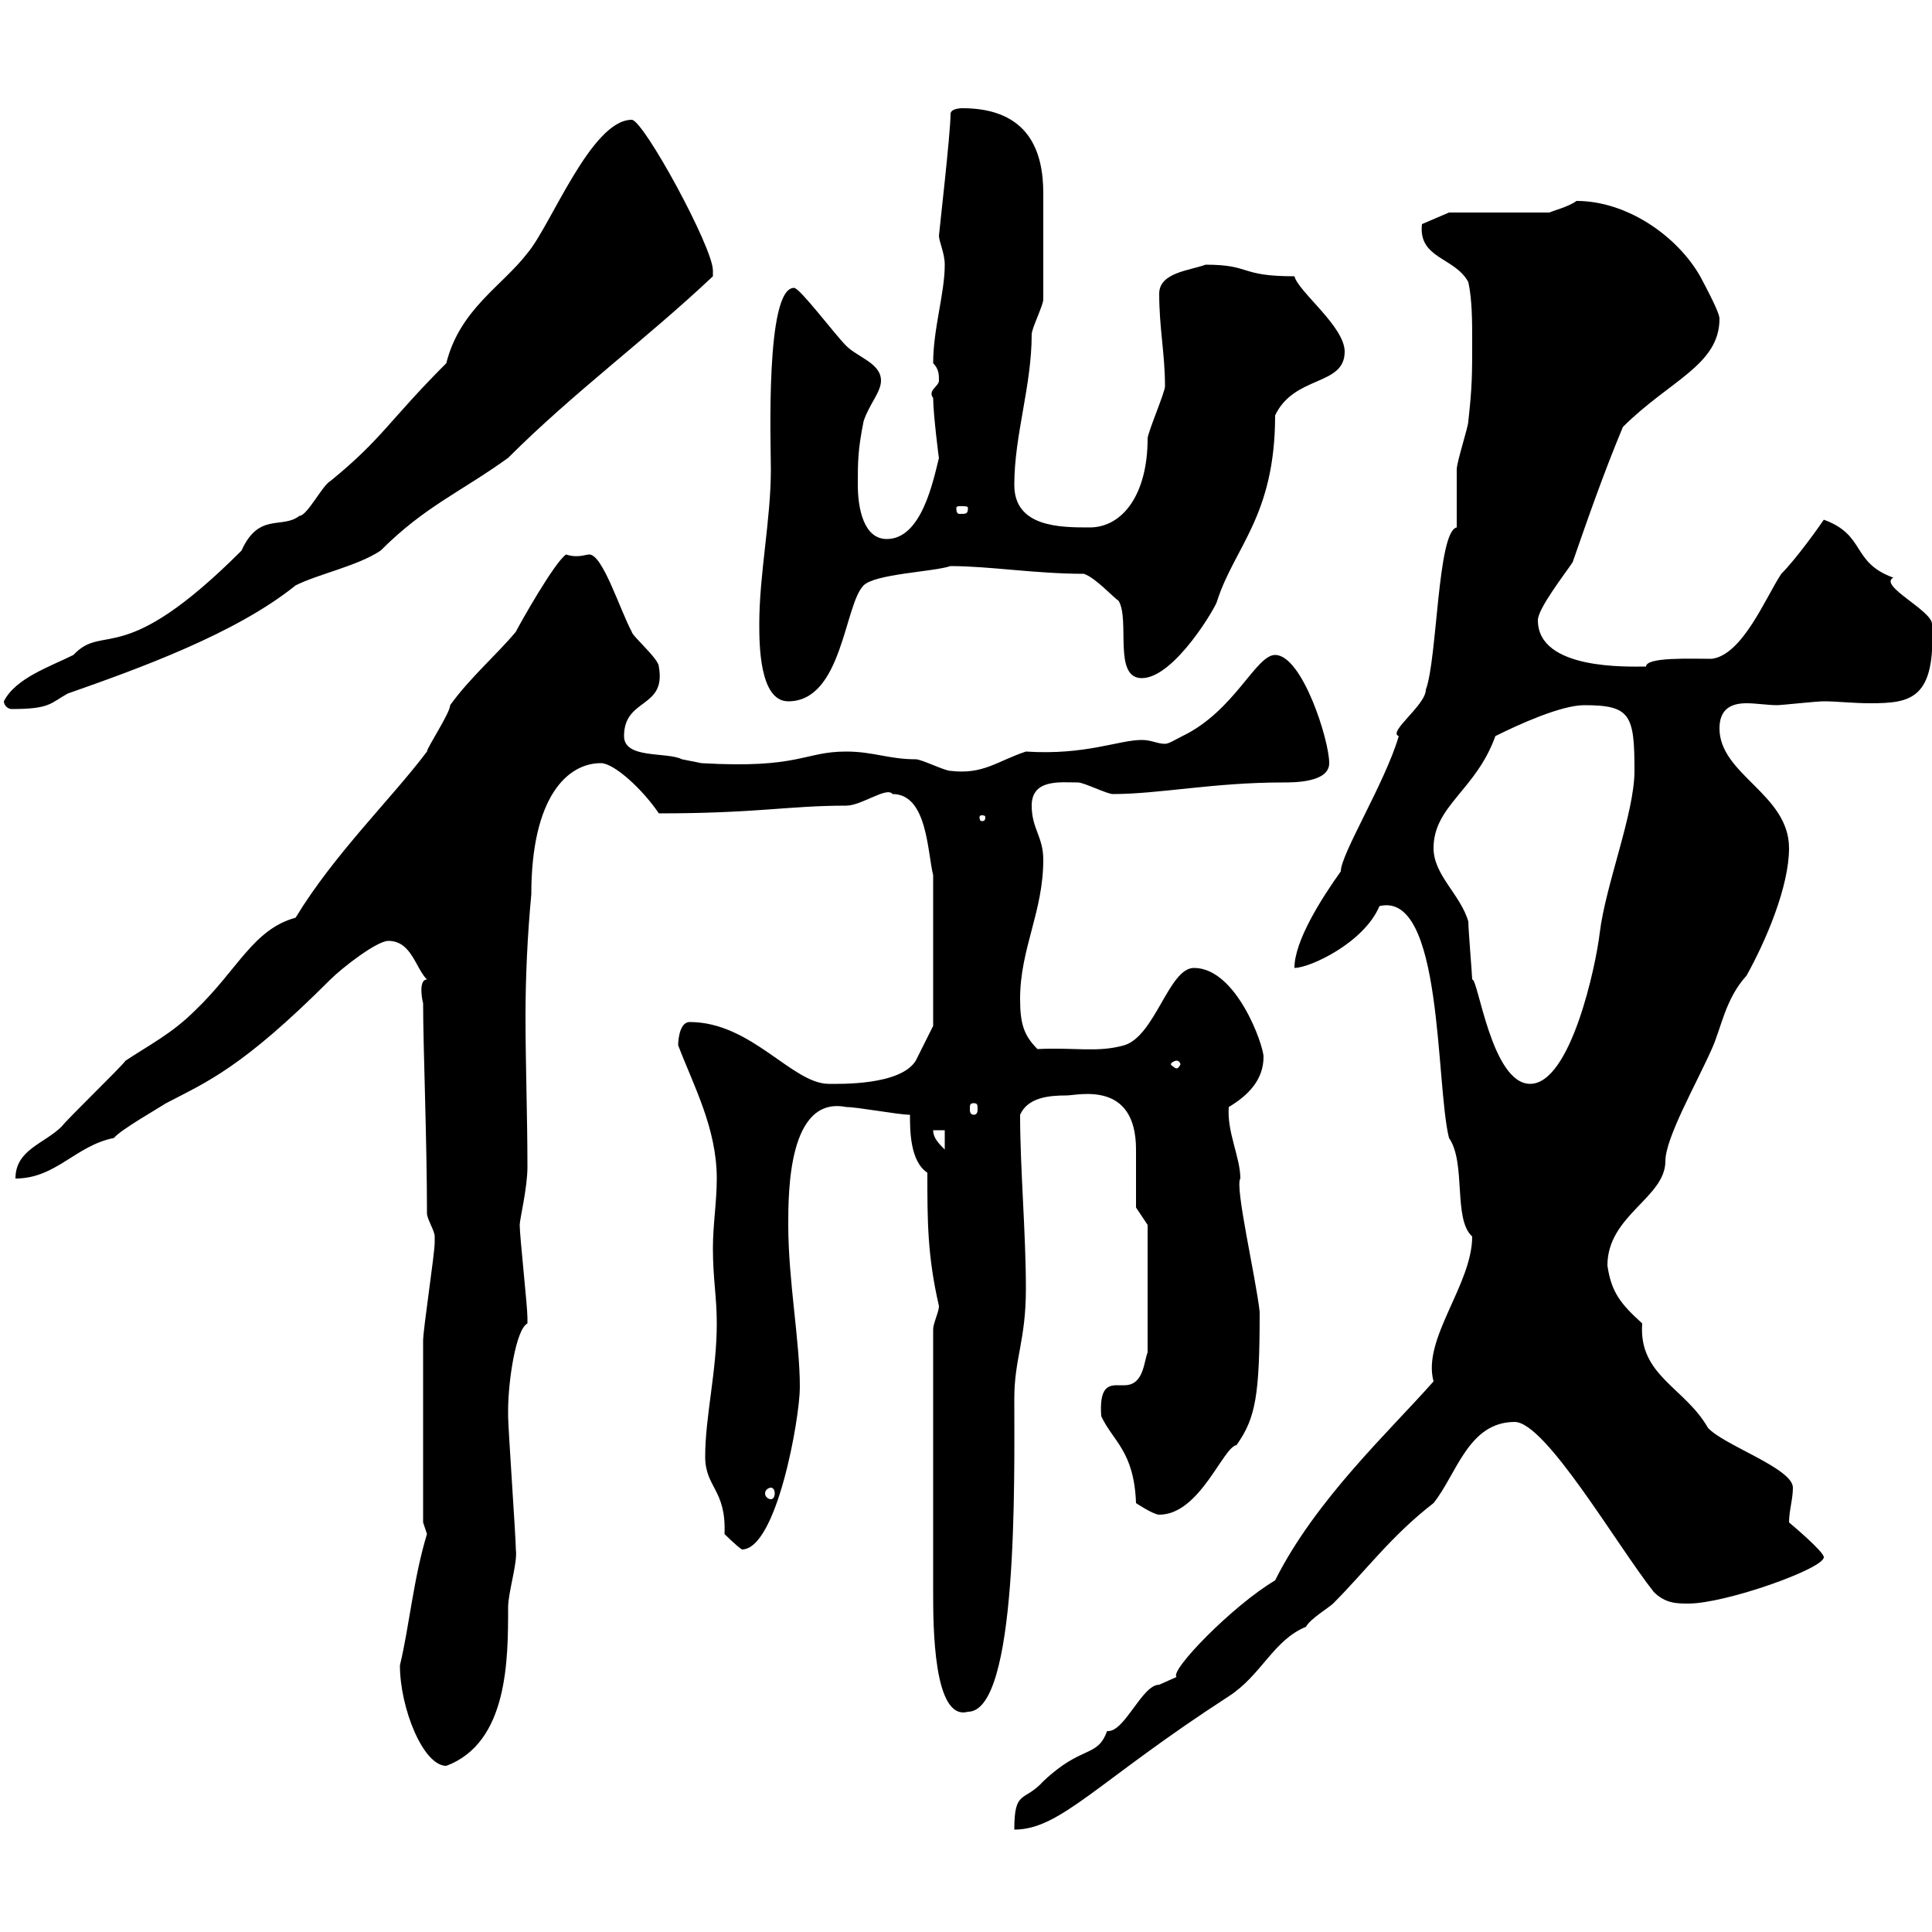 <svg xmlns="http://www.w3.org/2000/svg" xmlns:xlink="http://www.w3.org/1999/xlink" width="300" height="300"><path d="M222.60 214.50C216 222 204.30 232.80 198 245.40C191.40 249.30 181.50 259.50 182.70 260.40C182.70 260.40 180 261.60 180 261.60C177.30 261.60 174.60 269.10 171.90 268.80C170.40 273 168 270.90 162 276.60C159 279.90 157.50 277.80 157.50 284.10C164.70 284.10 170.40 276.60 190.80 263.40C195.90 260.10 197.70 254.70 202.80 252.60C203.40 251.40 206.40 249.60 207 249C212.10 243.90 216 238.50 222.60 233.40C226.20 228.90 228 220.80 235.20 220.80C240 220.80 251.10 240 256.80 247.20C258.60 249 260.40 249 262.20 249C267.90 249 283.20 243.60 283.20 241.80C283.20 240.90 277.80 236.40 277.80 236.40C277.80 234.60 278.40 232.80 278.40 231C278.40 228 267.60 224.40 265.20 221.70C261.60 215.40 254.40 213.60 255 205.50C251.70 202.50 250.20 200.70 249.60 196.50C249.60 188.70 258.60 186 258.60 180.30C258.60 176.70 263.40 168.30 265.80 162.90C267.30 159.60 267.90 155.10 271.20 151.50C274.20 146.10 277.80 137.70 277.80 131.70C277.80 123.30 267 120.30 267 113.10C267 110.10 268.80 109.20 271.20 109.20C272.70 109.20 274.50 109.50 276 109.50C276.60 109.50 282 108.90 283.20 108.90C285.30 108.90 287.70 109.20 290.40 109.20C296.70 109.20 300.60 108.60 300 96.90C300 94.80 291.60 90.90 294 89.70C287.40 87.30 289.80 83.10 283.20 80.70C282.60 81.60 279 86.70 276.60 89.10C274.20 92.70 270.60 101.70 265.80 102.30C262.50 102.30 255.60 102 255.60 103.50C252.90 103.50 238.80 104.10 238.80 96.30C238.80 94.50 243 89.10 244.20 87.30C246.60 80.40 249 73.50 252 66.30C259.20 59.10 267 56.70 267 49.50C267 48.90 266.40 47.40 264 42.90C260.40 36.60 252.60 31.20 244.80 31.20C243.60 32.10 241.20 32.70 240.60 33L225 33L220.80 34.80C220.20 40.20 225.90 39.90 228 43.80C228.60 46.50 228.60 50.10 228.60 52.80C228.60 58.20 228.60 60 228 65.40C228 66.30 226.20 71.70 226.20 72.90C226.20 73.50 226.20 80.10 226.20 81.90C223.20 82.50 223.20 102.30 221.40 107.10C221.40 109.50 215.40 113.70 217.20 114.30C215.10 121.50 208.20 132.60 208.20 135.30C205.20 139.50 201 146.10 201 150.30C203.40 150.30 211.80 146.40 214.20 140.70C224.10 138.30 222.90 168.30 225 176.70C227.70 180.60 225.60 189.30 228.60 192C228.60 199.50 220.80 207.90 222.60 214.50ZM62.10 258.60C62.10 265.20 65.70 274.20 69.30 274.20C78.90 270.60 78.90 257.70 78.90 249.60C78.90 247.20 80.40 242.70 80.10 240.60C80.10 238.80 78.90 221.70 78.90 219.90C78.90 219.90 78.90 219.90 78.90 219C78.90 214.50 80.10 206.40 81.90 205.50C81.90 204.60 81.90 204.60 81.90 204.60C81.90 202.80 80.70 192 80.70 190.20C80.70 189.30 81.90 184.50 81.90 181.20C81.90 173.40 81.60 165.30 81.60 157.80C81.60 151.80 81.90 145.20 82.50 138.90C82.50 123.60 88.20 118.50 93.30 118.50C95.40 118.50 99.90 122.70 102.30 126.30C117.60 126.30 122.40 125.10 131.40 125.10C133.80 125.10 137.70 122.10 138.60 123.30C144 123.30 144 132.30 144.90 135.90L144.90 159.30C144.90 159.30 143.10 162.90 142.20 164.70C139.80 168.60 130.20 168.30 128.70 168.30C123 168.30 116.70 158.70 107.10 158.70C105.30 158.70 105.30 162.30 105.30 162.30C107.70 168.60 111.30 175.20 111.30 183C111.30 186.60 110.70 190.20 110.70 193.80C110.70 198.60 111.30 201.30 111.30 205.50C111.30 213 109.50 219.90 109.50 226.20C109.50 231 112.80 231.30 112.50 238.20C112.50 238.20 114.30 240 115.20 240.60C120.60 240.60 124.20 220.20 124.20 215.40C124.20 208.20 122.40 198.90 122.40 190.20C122.40 185.10 122.40 170.10 131.40 171.90C133.20 171.90 139.50 173.10 141.30 173.10C141.30 175.50 141.30 180.30 144 182.10C144 189.60 144 195 145.80 202.80C145.80 203.70 144.90 205.50 144.90 206.40L144.90 247.20C144.90 252.30 144.90 267.30 150.30 265.80C158.10 265.80 157.50 229.80 157.50 217.20C157.50 210.90 159.30 208.20 159.30 200.10C159.30 191.40 158.40 181.50 158.40 173.10C159.60 170.40 162.90 170.10 165.60 170.10C167.40 170.10 176.40 167.70 176.40 178.50C176.40 179.40 176.40 185.70 176.40 187.50L178.20 190.20L178.20 210C177.60 211.50 177.60 215.10 174.60 215.10C174 215.10 173.70 215.10 173.40 215.10C171.90 215.10 170.70 215.70 171 219.90C172.80 223.80 176.10 225.30 176.40 233.40C176.40 233.40 179.10 235.20 180 235.20C186.30 235.20 189.90 224.70 192 224.40C195 220.20 195.60 216.60 195.60 203.70C195 198.30 191.70 184.20 192.60 183C192.60 179.70 190.50 175.80 190.80 171.90C193.80 170.10 196.20 167.70 196.20 164.10C196.20 162.30 192 150.30 185.40 150.30C181.50 150.30 179.40 160.80 174.60 162.30C170.40 163.50 166.80 162.60 161.10 162.90C159 160.80 158.40 159 158.40 155.10C158.40 147.30 162 141.60 162 133.50C162 129.90 160.20 128.70 160.20 125.10C160.20 120.90 164.70 121.50 167.40 121.50C168.30 121.50 171.90 123.30 172.80 123.30C180 123.30 188.40 121.50 199.20 121.50C201 121.50 206.40 121.50 206.40 118.50C206.40 114.90 202.20 101.70 198 101.70C195 101.70 191.70 110.40 183.60 114.30C182.40 114.90 181.50 115.50 180.90 115.50C179.70 115.50 178.80 114.90 177.30 114.90C173.70 114.90 168.60 117.30 159.30 116.70C154.80 118.20 152.70 120.30 147.60 119.70C146.70 119.70 143.10 117.90 142.20 117.90C138 117.90 135.60 116.70 131.40 116.70C124.80 116.70 124.20 119.40 108.90 118.50C108.90 118.50 105.90 117.90 105.90 117.90C103.50 116.70 96.90 117.90 96.90 114.30C96.90 108.30 103.50 110.10 102.30 103.50C102.30 102.30 98.10 98.70 98.10 98.10C96.30 94.80 93.60 86.10 91.50 86.10C90.90 86.10 89.70 86.70 87.90 86.10C86.10 87.30 80.70 96.90 80.10 98.10C77.10 101.70 72.90 105.30 69.90 109.50C69.90 110.70 66.30 116.10 66.30 116.70C60.90 123.90 51.90 132.60 45.90 142.50C39.30 144.30 36.90 150.60 30.30 156.90C26.70 160.50 23.10 162.30 19.50 164.70C18.60 165.90 10.50 173.70 9.60 174.90C6.90 177.60 2.40 178.50 2.40 183C8.70 183 11.70 177.90 17.70 176.70C18.60 175.50 24.90 171.90 25.80 171.30C32.10 168 37.50 165.90 51.30 152.10C53.10 150.30 58.50 146.10 60.30 146.10C63.90 146.10 64.50 150.30 66.30 152.10C64.80 152.10 65.70 156 65.70 155.70C65.70 162.60 66.30 177 66.30 188.40C66.30 189.30 67.50 191.10 67.50 192C67.50 192.90 67.50 192.90 67.50 192.90C67.50 194.70 65.70 206.40 65.70 208.20C65.70 214.80 65.70 229.50 65.70 236.40L66.30 238.20C64.20 245.10 63.60 252.30 62.10 258.60ZM119.70 231C120 231 120.30 231.30 120.30 231.90C120.30 232.50 120 232.80 119.70 232.80C119.40 232.80 118.80 232.50 118.80 231.90C118.80 231.30 119.40 231 119.70 231ZM144.90 175.50L146.70 175.50L146.70 178.50C145.80 177.60 144.90 176.70 144.90 175.50ZM151.20 171.30C151.80 171.30 151.80 171.60 151.80 172.20C151.80 172.50 151.80 173.10 151.20 173.10C150.60 173.10 150.60 172.50 150.60 172.20C150.60 171.60 150.60 171.30 151.20 171.30ZM222.60 131.70C222.60 125.10 229.20 122.70 232.20 114.30C235.80 112.50 242.40 109.50 246 109.50C253.20 109.50 253.80 111 253.80 119.70C253.80 126.30 249.30 137.40 248.40 144.90C247.80 150 243.90 168.30 237.60 168.30C231.60 168.30 229.50 151.80 228.60 152.10C228.60 151.50 228 144.30 228 143.10C226.80 138.90 222.60 135.90 222.60 131.70ZM182.70 164.70C183 164.70 183.30 165 183.30 165.30C183.30 165.30 183 165.90 182.70 165.90C182.40 165.90 181.80 165.30 181.80 165.30C181.80 165 182.40 164.70 182.70 164.70ZM153 126.90C153 127.50 152.70 127.50 152.40 127.50C152.40 127.50 152.10 127.50 152.10 126.90C152.10 126.60 152.40 126.60 152.40 126.60C152.70 126.60 153 126.60 153 126.90ZM0.60 108.90C0.60 109.50 1.20 110.10 1.80 110.10C7.80 110.10 7.80 109.20 10.50 107.70C21.60 103.80 36.60 98.40 45.90 90.90C49.50 89.10 55.50 87.90 59.10 85.50C66 78.60 71.40 76.50 78.90 71.10C89.10 60.90 100.20 52.80 110.70 42.90C110.70 42.90 110.70 42.90 110.70 42C110.70 38.40 99.90 18.60 98.10 18.60C91.80 18.60 85.50 35.10 81.90 39.30C78 44.40 71.40 48 69.30 56.40C60.30 65.40 59.40 68.10 51.30 74.70C50.10 75.30 47.70 80.10 46.50 80.10C43.80 82.20 40.20 79.50 37.50 85.50C18.90 104.10 16.20 96.60 11.40 101.70C7.80 103.50 2.40 105.30 0.60 108.90ZM117.90 96.90C117.90 99.90 117.90 108.90 122.40 108.90C130.80 108.90 131.10 93.90 134.10 90.90C135.90 89.10 144.90 88.80 147.60 87.90C153.60 87.90 160.80 89.10 168.30 89.10C170.10 89.70 172.80 92.70 173.70 93.30C175.50 96.30 172.80 105.30 177.30 105.30C182.40 105.30 189 93.90 189 93.30C191.70 84.90 198 80.10 198 64.50C201 58.20 208.80 60 208.80 54.60C208.80 50.70 201.60 45.30 201 42.90C192.30 42.90 194.40 41.10 187.20 41.10C184.80 42 180 42.30 180 45.60C180 51 180.90 54.90 180.90 60C180.90 60.90 178.20 67.20 178.20 68.10C178.20 76.80 174.30 81.90 169.20 81.90C164.70 81.90 157.50 81.90 157.50 75.30C157.50 67.50 160.20 60 160.20 51.90C160.20 51 162 47.40 162 46.50C162 40.50 162 33.60 162 30C162 23.70 159.90 16.80 149.40 16.80C149.40 16.80 147.60 16.80 147.60 17.70C147.60 20.70 145.80 36.30 145.80 36.60C145.80 37.50 146.70 39.30 146.70 41.10C146.70 45.60 144.90 51 144.90 56.40C145.80 57.30 145.80 58.20 145.80 59.10C145.80 60 144 60.60 144.90 61.80C144.90 64.20 145.80 71.40 145.80 71.10C144.90 74.70 143.10 83.70 137.70 83.70C134.10 83.70 133.20 78.90 133.20 75.30C133.20 71.70 133.20 69.90 134.10 65.40C135 62.70 136.80 60.90 136.80 59.10C136.80 56.40 133.20 55.50 131.40 53.70C129.60 51.90 124.20 44.70 123.30 44.70C118.80 44.70 119.70 69 119.70 72.90C119.70 80.70 117.90 89.10 117.90 96.90ZM150.30 78.90C150.30 79.80 150 79.80 149.10 79.80C148.80 79.80 148.50 79.80 148.50 78.90C148.50 78.60 148.80 78.60 149.10 78.60C150 78.60 150.30 78.60 150.30 78.90Z"/></svg>
